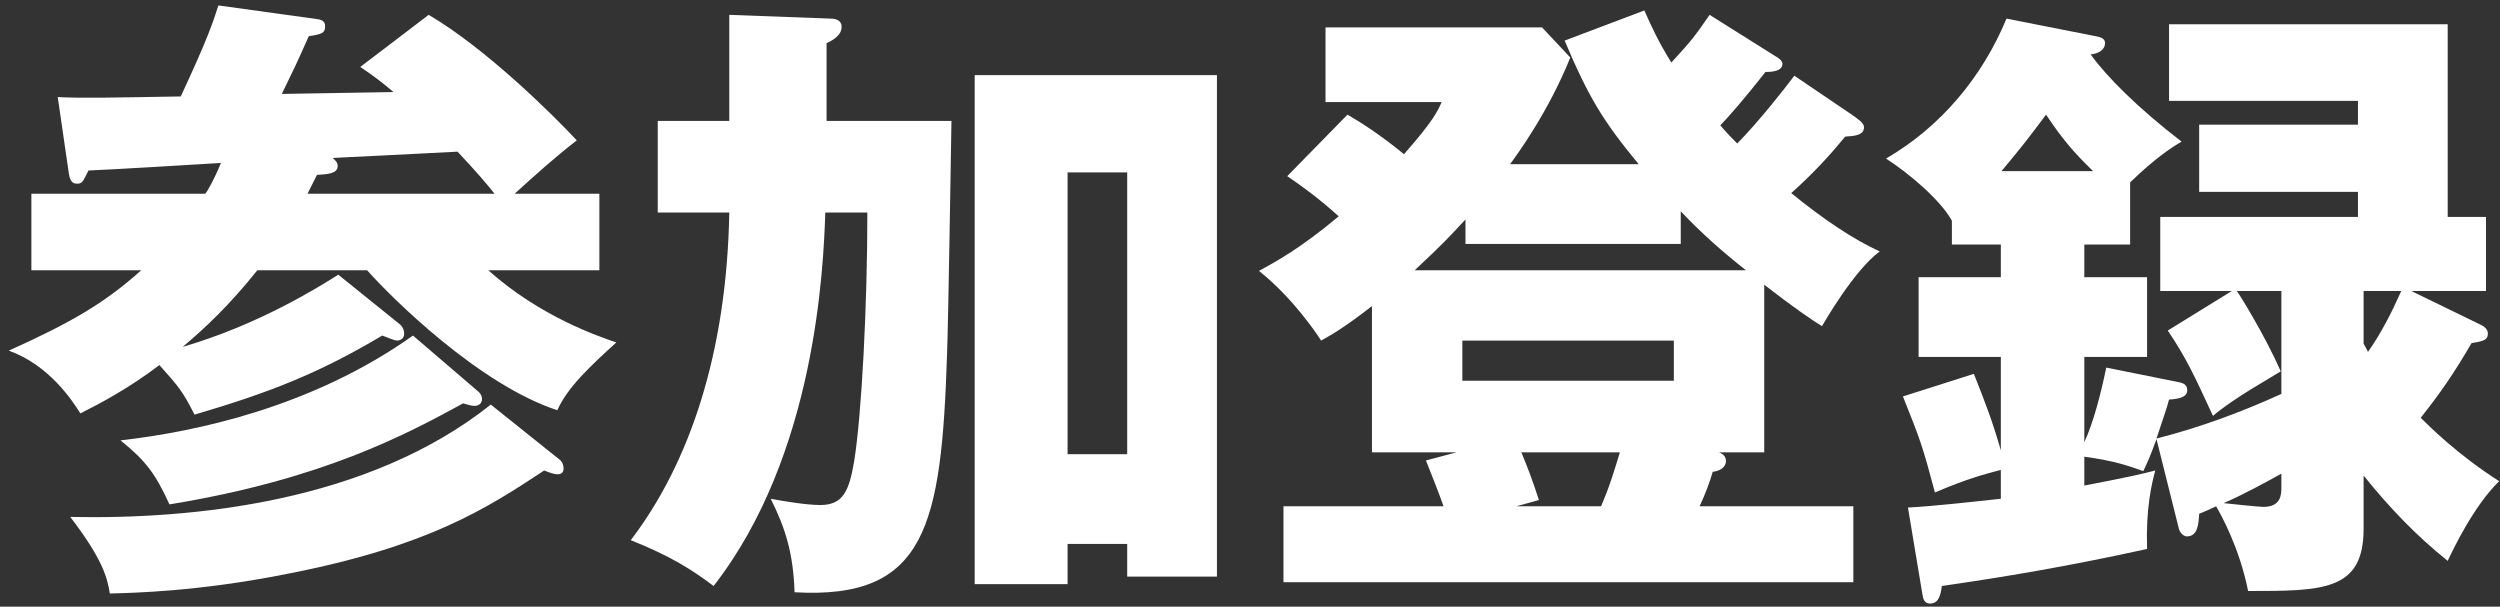<svg width="239" height="58" viewBox="0 0 239 58" fill="none" xmlns="http://www.w3.org/2000/svg">
<rect x="0" y="0" width="239" height="58" fill="#333333" stroke="none"/>
<path d="M203.64 17.44V23.38H199.26V26.5H205.26V34.12H199.26V42.28C200.16 40.3 200.82 37.72 201.36 35.14L208.2 36.52C208.56 36.58 209.1 36.7 209.1 37.3C209.1 38.02 208.2 38.14 207.36 38.2C207.12 39.1 207 39.4 206.16 41.92C210.24 40.9 214.26 39.4 218.1 37.66V27.82H213.84C214.08 28.12 216.54 32.08 218.04 35.5C217.2 36.04 213.42 38.14 211.56 39.76C209.76 35.86 208.98 34.18 207.24 31.6L213.36 27.82H206.52V20.74H225.42V18.34H210.24V11.92H225.42V9.64H207.36V2.32H234V20.74H237.66V27.82H230.52L237.18 31.06C237.42 31.18 237.84 31.42 237.84 31.9C237.84 32.5 237.42 32.62 236.28 32.8C234.54 35.8 233.22 37.66 231.42 39.94C232.2 40.72 234.96 43.48 238.92 46C236.46 48.4 234.48 52.6 234 53.62C231 51.22 228.36 48.46 225.96 45.46V50.56C225.96 56.5 222.06 56.5 214.92 56.5C214.08 52.3 212.28 49.12 211.86 48.4C211.26 48.7 211.08 48.76 210.24 49.12C210.18 50.26 210.06 51.28 209.04 51.28C208.8 51.28 208.44 50.98 208.32 50.62L206.16 41.98C205.5 43.78 205.32 44.14 204.9 45.04C203.52 44.56 202.32 44.08 199.26 43.66V46.42C203.64 45.58 204.9 45.28 206.04 44.98C205.68 46.36 205.14 48.58 205.26 52.48C197.64 54.16 191.46 55.18 185.64 56.02C185.52 56.92 185.34 57.7 184.5 57.7C183.96 57.7 183.84 57.22 183.78 56.8L182.4 48.52C184.86 48.4 189.06 47.92 191.28 47.68V44.92C189.48 45.4 188.1 45.76 184.98 47.08C183.78 42.58 183.6 42.1 181.92 37.9L188.7 35.74C189.9 38.74 190.56 40.54 191.28 43.06V34.12H183.42V26.5H191.28V23.38H186.6V21.1C185.52 19.12 182.46 16.54 180.3 15.16C185.58 12.1 189.54 7.3 191.82 1.78L200.34 3.46C201 3.58 201.24 3.76 201.24 4.12C201.24 4.78 200.58 5.14 199.86 5.2C201.42 7.36 204.42 10.36 208.56 13.54C207.72 14.02 206.04 15.1 203.64 17.44ZM191.34 16.36H200.1C198.18 14.5 197.22 13.36 195.6 10.96C194.22 12.82 193.26 14.08 191.34 16.36ZM225.96 27.82V32.86C226.08 33.04 226.26 33.4 226.38 33.64C227.64 31.84 228.6 29.98 229.56 27.82H225.96ZM218.1 46.54V45.28C216.6 46.12 214.38 47.32 212.58 48.1C213.12 48.16 216 48.46 216.36 48.46C218.1 48.46 218.1 47.26 218.1 46.54Z" fill="white"/>
<path d="M139.26 43.24H131.16V29.26C128.46 31.36 127.26 32.02 126.3 32.56C125.88 31.9 123.6 28.48 120.36 25.9C122.1 24.94 124.32 23.74 127.98 20.68C126.12 19 124.56 17.86 123.06 16.84L128.82 10.96C130.26 11.8 131.94 12.88 134.22 14.74C136.98 11.62 137.46 10.6 137.82 9.76H126.72V2.62H147.42L150.12 5.5C148.02 10.72 145.02 14.8 144.36 15.7H156.66C153.24 11.56 151.86 9.28 149.58 3.88L157.2 1C157.92 2.62 158.52 3.94 159.78 5.98C161.76 3.82 161.94 3.58 163.44 1.42L169.74 5.38C169.98 5.5 170.4 5.8 170.4 6.1C170.4 6.82 169.38 6.88 168.78 6.88C166.8 9.4 165.18 11.26 164.46 11.98C165.12 12.76 165.6 13.24 166.08 13.72C168.24 11.5 170.4 8.74 171.54 7.24L177.12 11.02C177.6 11.38 178.2 11.74 178.2 12.16C178.2 12.94 177.3 13 176.4 13.06C175.02 14.74 173.4 16.54 171.24 18.46C174.42 21.04 177.12 22.84 179.7 24.04C177.24 25.84 174.36 30.88 174.18 31.18C173.28 30.64 171.36 29.32 168.66 27.22V43.24H164.34C164.76 43.42 165 43.66 165 44.08C165 44.68 164.4 45.04 163.74 45.1C163.44 46.12 163.02 47.26 162.48 48.4H177.18V55.66H122.7V48.4H138C137.76 47.68 136.86 45.34 136.32 44.02L139.26 43.24ZM160.02 32.56H139.8V36.4H160.02V32.56ZM154.86 43.24H145.44C145.98 44.56 146.4 45.58 147.12 47.8L144.96 48.4H153.06C153.9 46.48 154.44 44.62 154.86 43.24ZM140.1 23.32V20.98C138.54 22.66 137.94 23.32 135.24 25.84H166.92C164.7 24.1 162.6 22.24 160.68 20.2V23.32H140.1Z" fill="white"/>
<path d="M69.72 11.56V1.42L79.44 1.78C79.92 1.78 80.46 1.96 80.46 2.56C80.46 3.4 79.56 3.88 79.02 4.12V11.56H90.96C90.9 15.1 90.66 30.64 90.54 33.82C90 50.26 88.56 57.34 75.96 56.62C75.84 52.96 75.12 50.56 73.68 47.68C74.94 47.92 77.1 48.28 78.42 48.28C80.58 48.28 81.18 46.96 81.66 44.08C82.38 39.64 82.92 29.14 82.92 20.32H78.9C78.72 25.54 78 43.48 68.22 56.02C66 54.34 63.9 53.08 60.3 51.64C65.94 44.26 69.48 33.7 69.72 20.32H62.88V11.56H69.72ZM107.76 52H102.06V55.84H93.18V7.18H116.34V55.12H107.76V52ZM102.06 43.42H107.76V16.48H102.06V43.42Z" fill="white"/>
<path d="M32.34 26.259L38.22 31C38.46 31.18 38.64 31.54 38.64 31.899C38.64 32.38 38.28 32.559 37.92 32.559C37.74 32.559 37.2 32.319 36.54 32.08C30.48 35.679 25.92 37.48 18.6 39.639C17.4 37.3 17.1 36.999 15.24 34.9C12.24 37.179 9.48 38.62 7.68 39.52C6.9 38.26 4.68 34.9 0.84 33.52C6.84 30.82 10.02 28.959 13.5 25.84H3V18.52H19.62C19.8 18.34 20.46 17.2 21.12 15.579C19.14 15.7 10.26 16.239 8.46 16.299C7.92 17.38 7.86 17.559 7.38 17.559C6.9 17.559 6.66 17.32 6.54 16.299L5.52 9.28C8.04 9.4 10.02 9.34 17.28 9.22C19.8 3.82 20.34 2.2 20.88 0.52L30.42 1.84C31.08 1.96 31.08 2.32 31.08 2.56C31.08 3.16 30.72 3.28 29.52 3.46C28.32 6.16 28.14 6.52 26.94 8.98L37.62 8.8C36.42 7.78 35.52 7.12 34.44 6.4L40.98 1.42C46.32 4.54 52.68 10.78 55.14 13.419C53.04 15.04 51.12 16.779 49.2 18.52H57.3V25.84H46.68C51.66 30.279 57.18 32.139 58.92 32.739C56.34 35.08 54.24 37.059 53.28 39.219C45.78 36.76 37.38 28.419 35.1 25.84H24.6C21.96 29.14 19.62 31.36 17.46 33.16C24.72 31.059 30.54 27.399 32.34 26.259ZM29.4 18.52H47.28C46.56 17.619 45.66 16.54 43.74 14.499C41.64 14.62 33 15.04 31.8 15.1C31.98 15.28 32.28 15.46 32.28 15.88C32.28 16.599 31.32 16.66 30.3 16.72C29.88 17.559 29.64 18.04 29.4 18.52ZM39.48 32.08L45.78 37.48C45.96 37.66 46.08 37.9 46.08 38.139C46.08 38.679 45.6 38.8 45.42 38.8C45.18 38.8 45.06 38.8 44.28 38.559C38.88 41.499 30.9 45.819 16.2 48.219C14.88 45.34 13.98 44.08 11.52 42.099C18.9 41.26 29.94 38.859 39.48 32.08ZM46.92 38.679L53.52 43.959C53.82 44.2 53.88 44.62 53.88 44.8C53.88 45.039 53.76 45.34 53.34 45.34C52.92 45.34 52.5 45.16 52.02 44.98C46.56 48.58 40.98 52.239 27.36 54.88C18.9 56.559 12.72 56.679 10.5 56.739C10.26 55.239 9.84 53.499 6.72 49.419C18.36 49.66 35.16 48.039 46.92 38.679Z" fill="white"/>
</svg>
